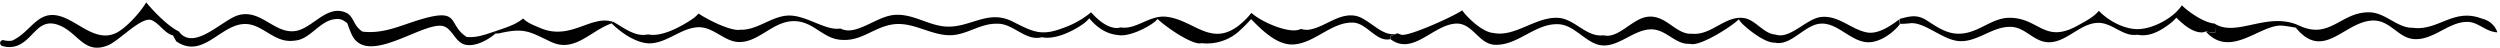 <svg id="Layer_1" data-name="Layer 1" xmlns="http://www.w3.org/2000/svg" viewBox="0 0 811.15 15.48"><defs><style>.cls-1{fill:#010101;}</style></defs><path class="cls-1" d="M718.6,7.69c7,4.49,17-4,27.19.52l-.88.77c-1.38-.24-2.79-.49-4.18-.64-7.15-.81-16.93,11-25.07,1.85a12,12,0,0,0,3.16.44Z"/><path class="cls-1" d="M681,3.5c3.17,3.36,8.5,6.13,13,5.94s10.57-3.29,13.4-7c.19-.23.36-.48.53-.72,2.44,2.43,7.4,5.72,10.72,5.94l.22,2.94a12,12,0,0,1-3.16-.44,2.53,2.53,0,0,1-1.14.34c-3.17.14-6.25-2.63-8.45-4.77a12.33,12.33,0,0,1-2.12,2c-3.06,2.32-6.53,4.27-10.35,3.56l-.35,0c-4.67.62-8.13-4.19-12.94-3.86-5.31.36-9.34,5.53-14.47,6.21-5.59.73-8.17-4.58-13.14-4.91-6.12-.4-11.11,5.06-17.18,4.6-5.41-.42-11.32-6.45-16-5.76a26,26,0,0,1-3.06.16l-.16-1.59c3.48-.91,5.67-1.55,8.9.54,4.28,2.77,7.72,5.14,13,3.94,4.91-1.11,8.78-4.94,14-4.85,9.49.16,11.13,8.68,22.23,2.33C676.68,6.86,679.2,5.64,681,3.5Z"/><path class="cls-1" d="M810.27,10.36a1,1,0,0,1-.2.15c-.36-.07-.72-.12-1.08-.2-2.79-.59-5.13-3-8-3.19-6.35-.36-11.31,6.09-17.86,5.55-5.18-.44-7.62-6.28-13.47-6-9.2.5-15.79,13.29-24.8,2.28l.88-.77c10.22,5,13.7-4.41,23.1-4.18,5.19.12,9.12,5.17,13.93,5,8,1.18,13-6.14,21.73-3.23l1.51.49a6.68,6.68,0,0,1,4.21,4Z"/><path class="cls-1" d="M453.51,10.8a4.24,4.24,0,0,0,1.33.49c2.61.43,17.14-6.12,19.57-7.94.19.24.37.49.57.73,2.06,2.53,6.37,6.4,9.53,6.61,7,1.48,13.78-5.31,21-4.9,5.48.3,9.13,6.37,14.77,5.66,4.86,1.21,9.29-5.42,14.26-6,5.73-.74,8.9,5.25,13.69,5.5h.92c6.07.54,10.52-5.83,16.51-5.12,3.62.42,6.17,4.57,9.67,5.27.3.06.6.1.9.15,4.59,1.5,9.9-5.19,14.57-5.73,5.63-.64,9.52,3.81,14.68,4.95,3.76.84,7.81-2,10.78-4.19l.16,1.59c-2.24,2.86-6.11,5.57-9.63,5.82-6,.43-10.34-6.54-16.25-6-5.07.43-9.49,7.32-14.64,6.15-3.09.17-8.46-4-10.72-6.26a6.78,6.78,0,0,1-1-1.31c-2.61,2.53-11.78,8.23-15.13,8.05-.32,0-.65-.07-1-.1-4.45.17-7.38-4.53-12-4.69-6.6-.22-12.17,7.67-18.92,4.45-4-1.88-7.15-6.05-11.69-6.13C498,7.64,492.39,14.86,485,14.53c-5.2-.23-7.15-7-12.45-6.88-7.49.23-14.06,10.56-21.35,5.08l-.05-1Z"/><path class="cls-1" d="M272.67,9.25c2.27,1.12,4.44.54,6.7-.32,3.46-1.32,7.12-3.77,10.8-4.09,5.91-.51,10.95,3.39,16.67,3.77,7.92.52,13.64-5.7,21.7-1.63,6.5,3.27,9.21,4.85,16.33,2.12A29.25,29.25,0,0,0,354,4c2.17,2.35,5,4.93,8.22,5.09a3.81,3.81,0,0,0,1.32-.2c5.14.86,9.37-4.07,14.9-3.45,8.87,1,14.32,9.81,23.41,2.9a24.55,24.55,0,0,0,4.18-4.16c3,2.73,10.55,6.09,14.56,5.64a6,6,0,0,0,1.55-.43,6.46,6.46,0,0,0,2.47.26C429.88,8.9,434.4,4,440,5.17c4.44,1,8.74,7.33,13.5,5.63l-2.38.89.05,1c-4.56,1.13-7.62-5.22-12.2-5.36-6.91-.21-12.33,6.63-19.24,7.09-5.27.35-10.17-4.51-13.8-8.22A49.1,49.1,0,0,1,402.16,10a15.55,15.55,0,0,1-12.29,4,4.14,4.14,0,0,1-.6.09C386,14.1,378,8.54,375.6,6.16a7.33,7.33,0,0,1-1.34,1.22c-2.72,2-8.19,4.58-11.46,4C358.92,11,356,9,353.41,5.94a11,11,0,0,1-1.82,1.72c-3.47,2.5-9.37,5.33-13.53,4.41-5.07,1.41-9-4.12-14-4.37h-.8c-5.31-.07-9.73,3.72-15.05,3.73-6.54,0-12.23-4.67-19-3.44-6.2,1.12-10.06,5.77-17,4.86-5.79-.76-8.81-6.55-15.59-5.95-6.22.56-10.71,6.84-16.84,6.74-4.84-.08-8.4-5.16-13.57-4.79-5.33.38-9.76,5-15.21,5.21-4.35.13-9.47-3.4-12.58-6.51l.61-.46c3.48,2,7.17,5,11.24,4.06,4.47,1,11.06-2.68,14.76-5.25a9.25,9.25,0,0,0,1.61-1.52c2.63,1.82,10.49,5.86,13.56,5.27,5.46.2,10-4.31,15.4-4.6C261.43,4.74,267.75,10.07,272.67,9.25Z"/><path class="cls-1" d="M1.29,13.07a6.37,6.37,0,0,0,2.69.1c6.62-3.06,8.43-11.09,17.2-7.31,5.22,2.25,10.41,7.59,16.31,4.92,3.3-1.5,8-6.7,9.95-10C49.81,3.67,54.7,8.68,58,10.17c4.86,6.72,14.22-3.86,19.39-5.26,7.21-2,11.57,6,18.27,5.18,5.56-.69,10-8.31,16.08-6.19,1.72.6,2.19,1.5,3.12,3.12a7.84,7.84,0,0,0,2.72,3.23c7.19.87,12.9-2.27,19.65-4.17,12.21-3.45,8,1.95,14.18,5.91,3.19.28,5.78-.68,8.78-1.69l.7.51c-2.53,2.13-6.57,4.42-9.89,3.7-3.58-.78-4.28-5.87-7.87-6.15-7-.54-24,12.91-28.94,3a36.21,36.21,0,0,1-1.5-3.83c-1.52-1.18-2.29-1.53-4.2-1.29C104,6.82,101,12,96.74,13a12.91,12.91,0,0,1-2.48.28c-5.79.1-9.45-5.73-15.07-5.49-7.8.33-13.46,11.48-22,5.63l-1.08-1.95c-2.6-.55-4.33-3.81-6.87-4.91C46,5.14,38.65,13.28,35,14.72c-7.63,3.07-9.59-4-15.69-6.47-6.82-2.8-8.23,4.28-13.5,6.48a7.57,7.57,0,0,1-5.1.18,1,1,0,0,1-.41-1.62h0A1,1,0,0,1,1.29,13.07Z"/><path class="cls-1" d="M169.72,6c1.55,1.53,3.61,2.25,5.53,3.07,10,4.28,16.49-4.45,23.78-1.94l-.61.46-.7.27c-6.55,2.64-11.53,9.22-18.95,5.72-6.82-3.21-8.41-4.62-16.27-2.89a4.06,4.06,0,0,1-1.66.16l-.7-.51C163.38,9.15,167,8.28,169.72,6Z"/></svg>